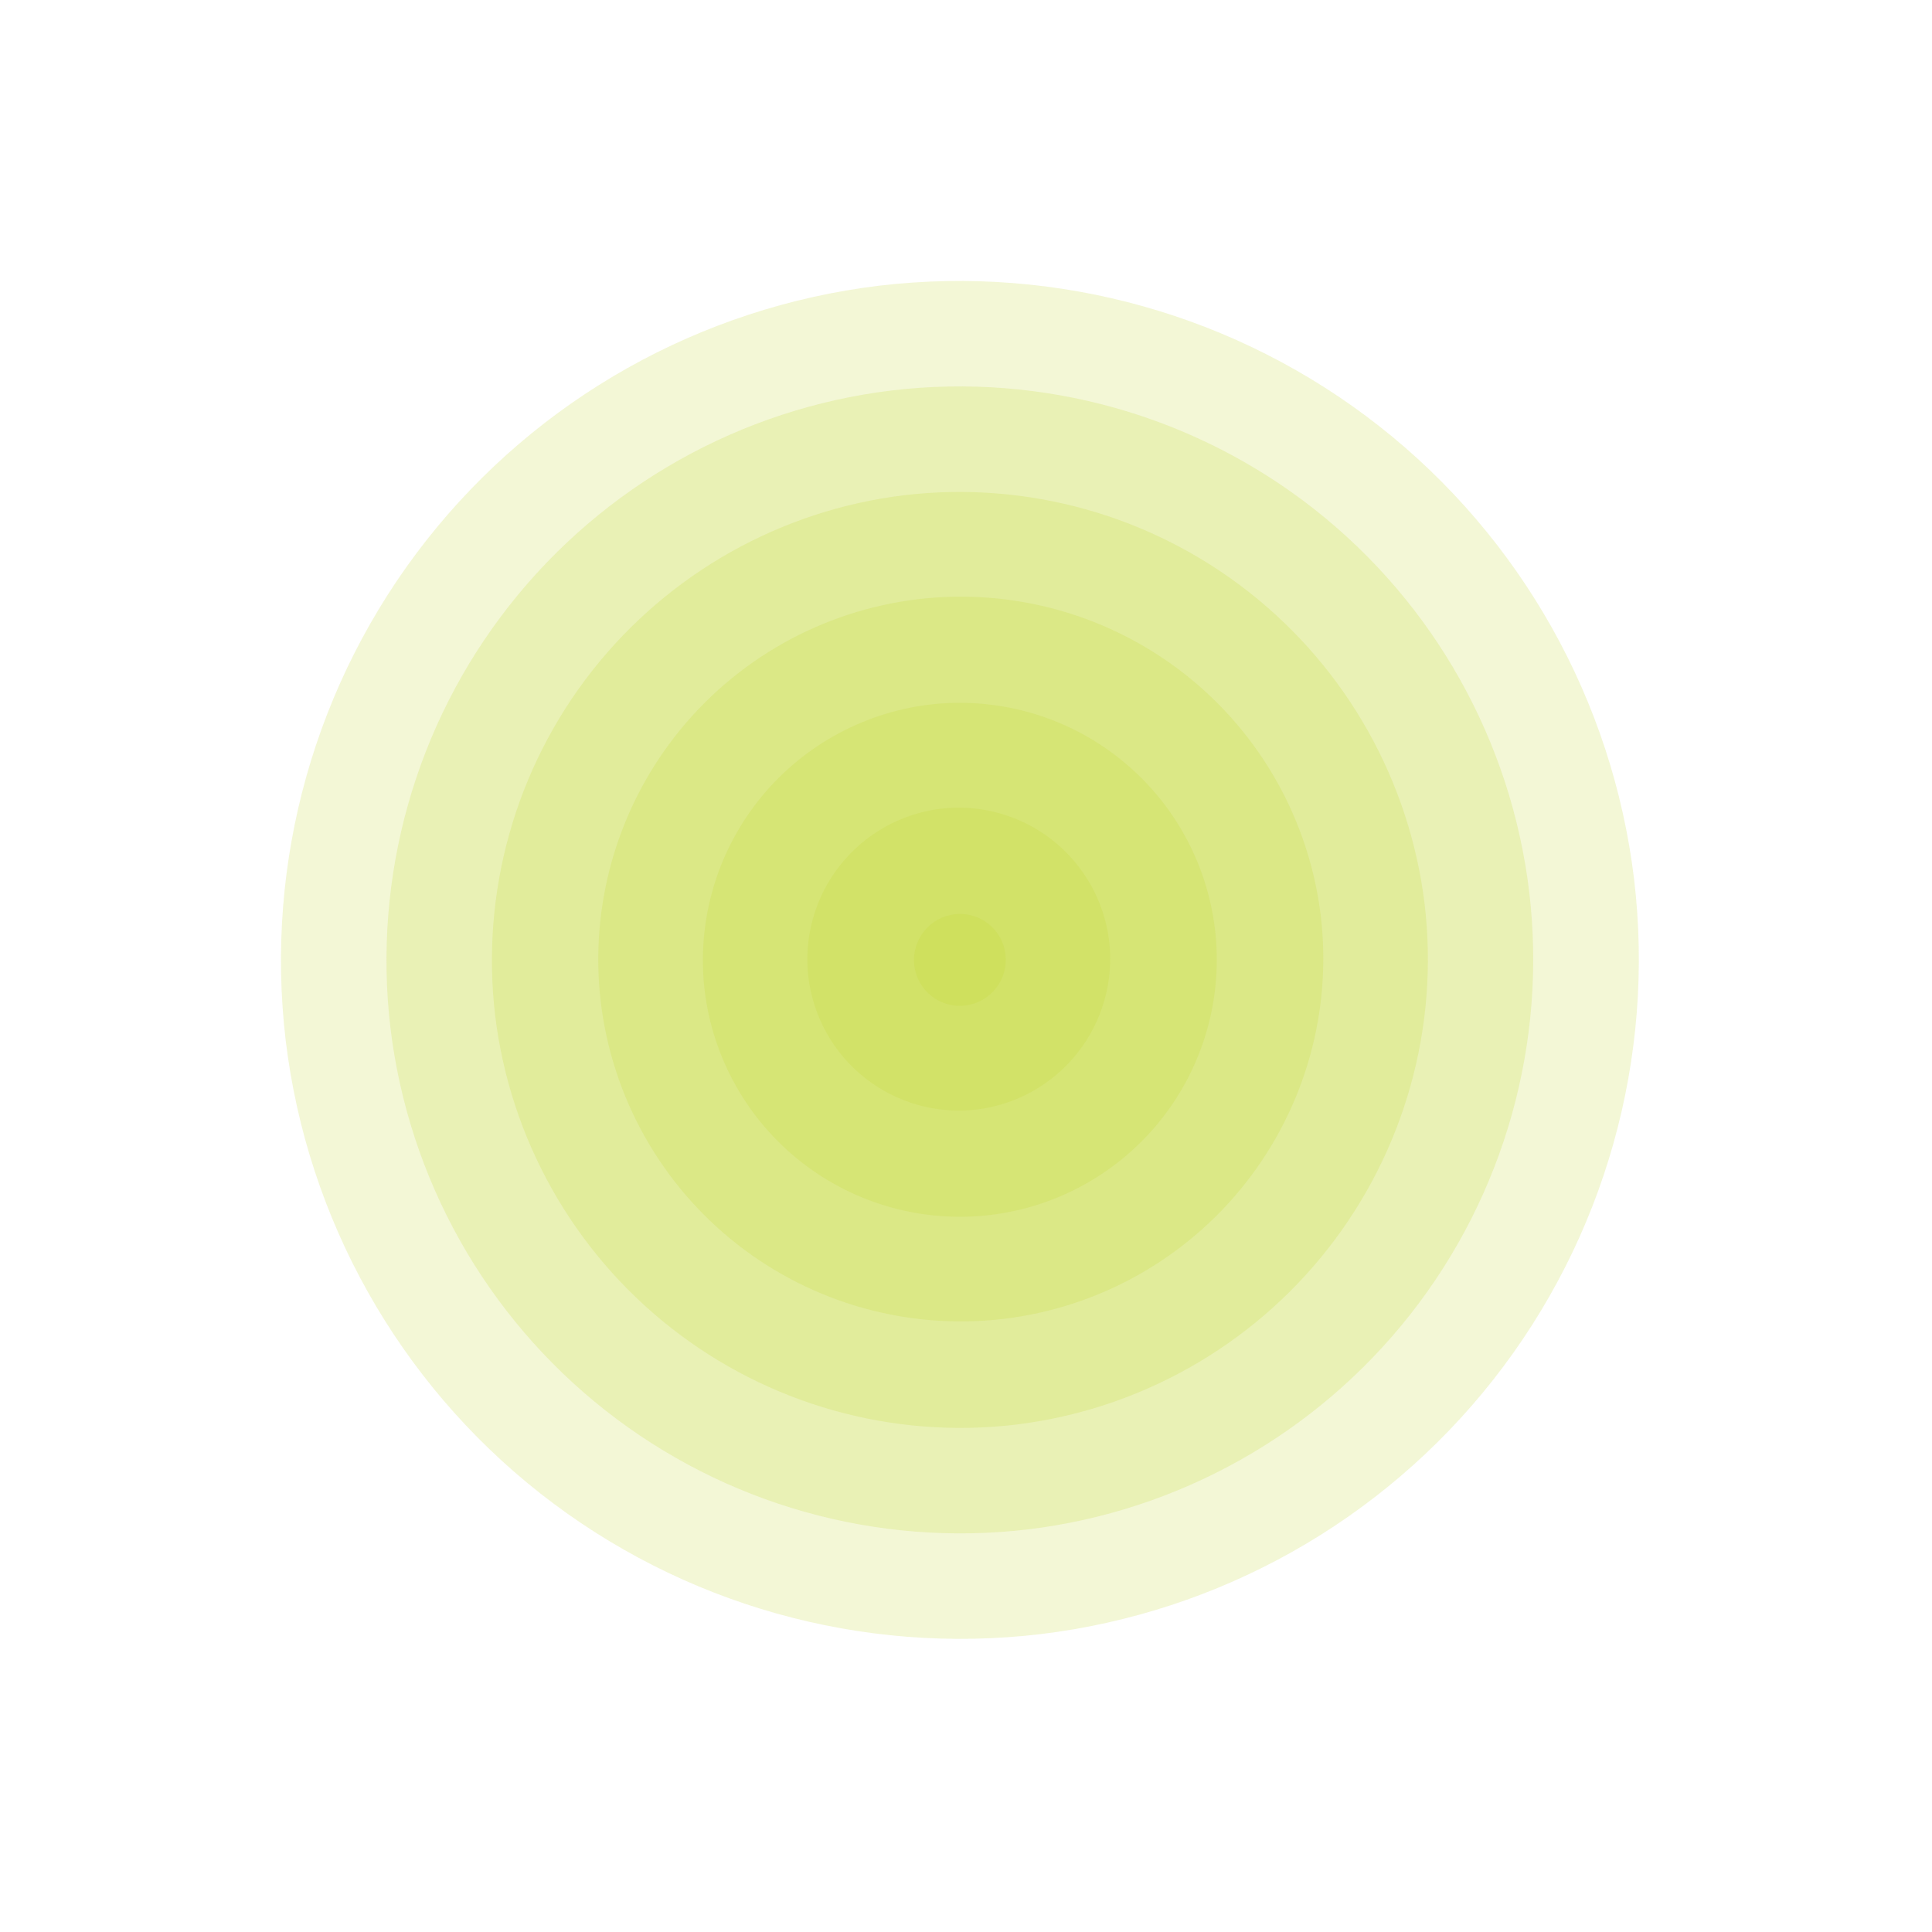 <svg width="78" height="78" viewBox="0 0 78 78" fill="none" xmlns="http://www.w3.org/2000/svg">
<g opacity="0.2">
<path d="M65.974 35.505C66.829 42.722 64.785 49.983 60.293 55.695C55.8 61.407 49.225 65.104 42.01 65.974C34.791 66.831 27.527 64.787 21.813 60.293C16.099 55.799 12.402 49.221 11.534 42.003C10.679 34.786 12.723 27.525 17.215 21.813C21.708 16.101 28.283 12.404 35.498 11.534C42.717 10.678 49.981 12.721 55.695 17.215C61.409 21.709 65.106 28.287 65.974 35.505Z" fill="#C3D534"/>
</g>
<g opacity="0.2">
<path d="M36.008 15.763C42.104 15.038 48.239 16.763 53.064 20.559C57.889 24.355 61.009 29.912 61.739 36.007C62.461 42.103 60.736 48.236 56.942 53.061C53.148 57.886 47.596 61.01 41.502 61.746C35.404 62.468 29.27 60.741 24.444 56.944C19.618 53.147 16.496 47.591 15.763 41.495C15.043 35.399 16.77 29.267 20.566 24.443C24.361 19.619 29.914 16.498 36.008 15.763Z" fill="#C3D534"/>
</g>
<g opacity="0.2">
<path d="M36.516 19.992C41.49 19.404 46.494 20.814 50.431 23.91C54.368 27.006 56.916 31.537 57.517 36.51C58.106 41.486 56.697 46.492 53.599 50.431C50.501 54.37 45.967 56.918 40.992 57.518C36.018 58.105 31.014 56.696 27.078 53.599C23.141 50.503 20.593 45.972 19.991 41C19.402 36.024 20.811 31.017 23.909 27.078C27.007 23.14 31.541 20.591 36.516 19.992Z" fill="#C3D534"/>
</g>
<g opacity="0.2">
<path d="M37.054 24.192C40.907 23.732 44.786 24.821 47.837 27.219C50.888 29.618 52.861 33.13 53.324 36.983C53.779 40.836 52.687 44.712 50.288 47.761C47.889 50.81 44.377 52.783 40.525 53.246C36.672 53.706 32.793 52.617 29.742 50.219C26.691 47.82 24.718 44.308 24.255 40.455C23.8 36.602 24.892 32.726 27.291 29.677C29.691 26.628 33.202 24.655 37.054 24.192Z" fill="#C3D534"/>
</g>
<g opacity="0.2">
<path d="M37.52 28.447C40.252 28.122 43.001 28.895 45.164 30.596C47.327 32.297 48.725 34.788 49.053 37.519C49.378 40.252 48.605 43.001 46.904 45.164C45.202 47.326 42.712 48.725 39.98 49.052C37.248 49.377 34.499 48.605 32.336 46.903C30.174 45.202 28.775 42.712 28.448 39.98C28.128 37.249 28.903 34.502 30.603 32.341C32.303 30.18 34.79 28.78 37.52 28.447Z" fill="#C3D534"/>
</g>
<g opacity="0.2">
<path d="M38.001 32.648C39.611 32.462 41.23 32.922 42.502 33.928C43.773 34.935 44.593 36.404 44.782 38.015C44.965 39.625 44.504 41.242 43.498 42.513C42.492 43.784 41.024 44.605 39.415 44.796C37.804 44.982 36.186 44.522 34.914 43.515C33.643 42.509 32.823 41.039 32.634 39.429C32.45 37.819 32.912 36.202 33.918 34.931C34.923 33.66 36.392 32.839 38.001 32.648Z" fill="#C3D534"/>
</g>
<g opacity="0.2">
<path d="M38.531 36.912C38.773 36.882 39.019 36.9 39.255 36.966C39.49 37.032 39.71 37.143 39.902 37.294C40.094 37.446 40.254 37.633 40.373 37.847C40.492 38.06 40.568 38.295 40.595 38.538C40.651 39.025 40.513 39.515 40.209 39.9C39.906 40.285 39.463 40.535 38.976 40.596C38.734 40.626 38.488 40.607 38.252 40.541C38.017 40.476 37.797 40.364 37.605 40.213C37.413 40.062 37.253 39.874 37.134 39.66C37.015 39.447 36.939 39.212 36.911 38.969C36.856 38.482 36.994 37.993 37.298 37.607C37.601 37.222 38.044 36.972 38.531 36.912Z" fill="#C3D534"/>
</g>
</svg>
